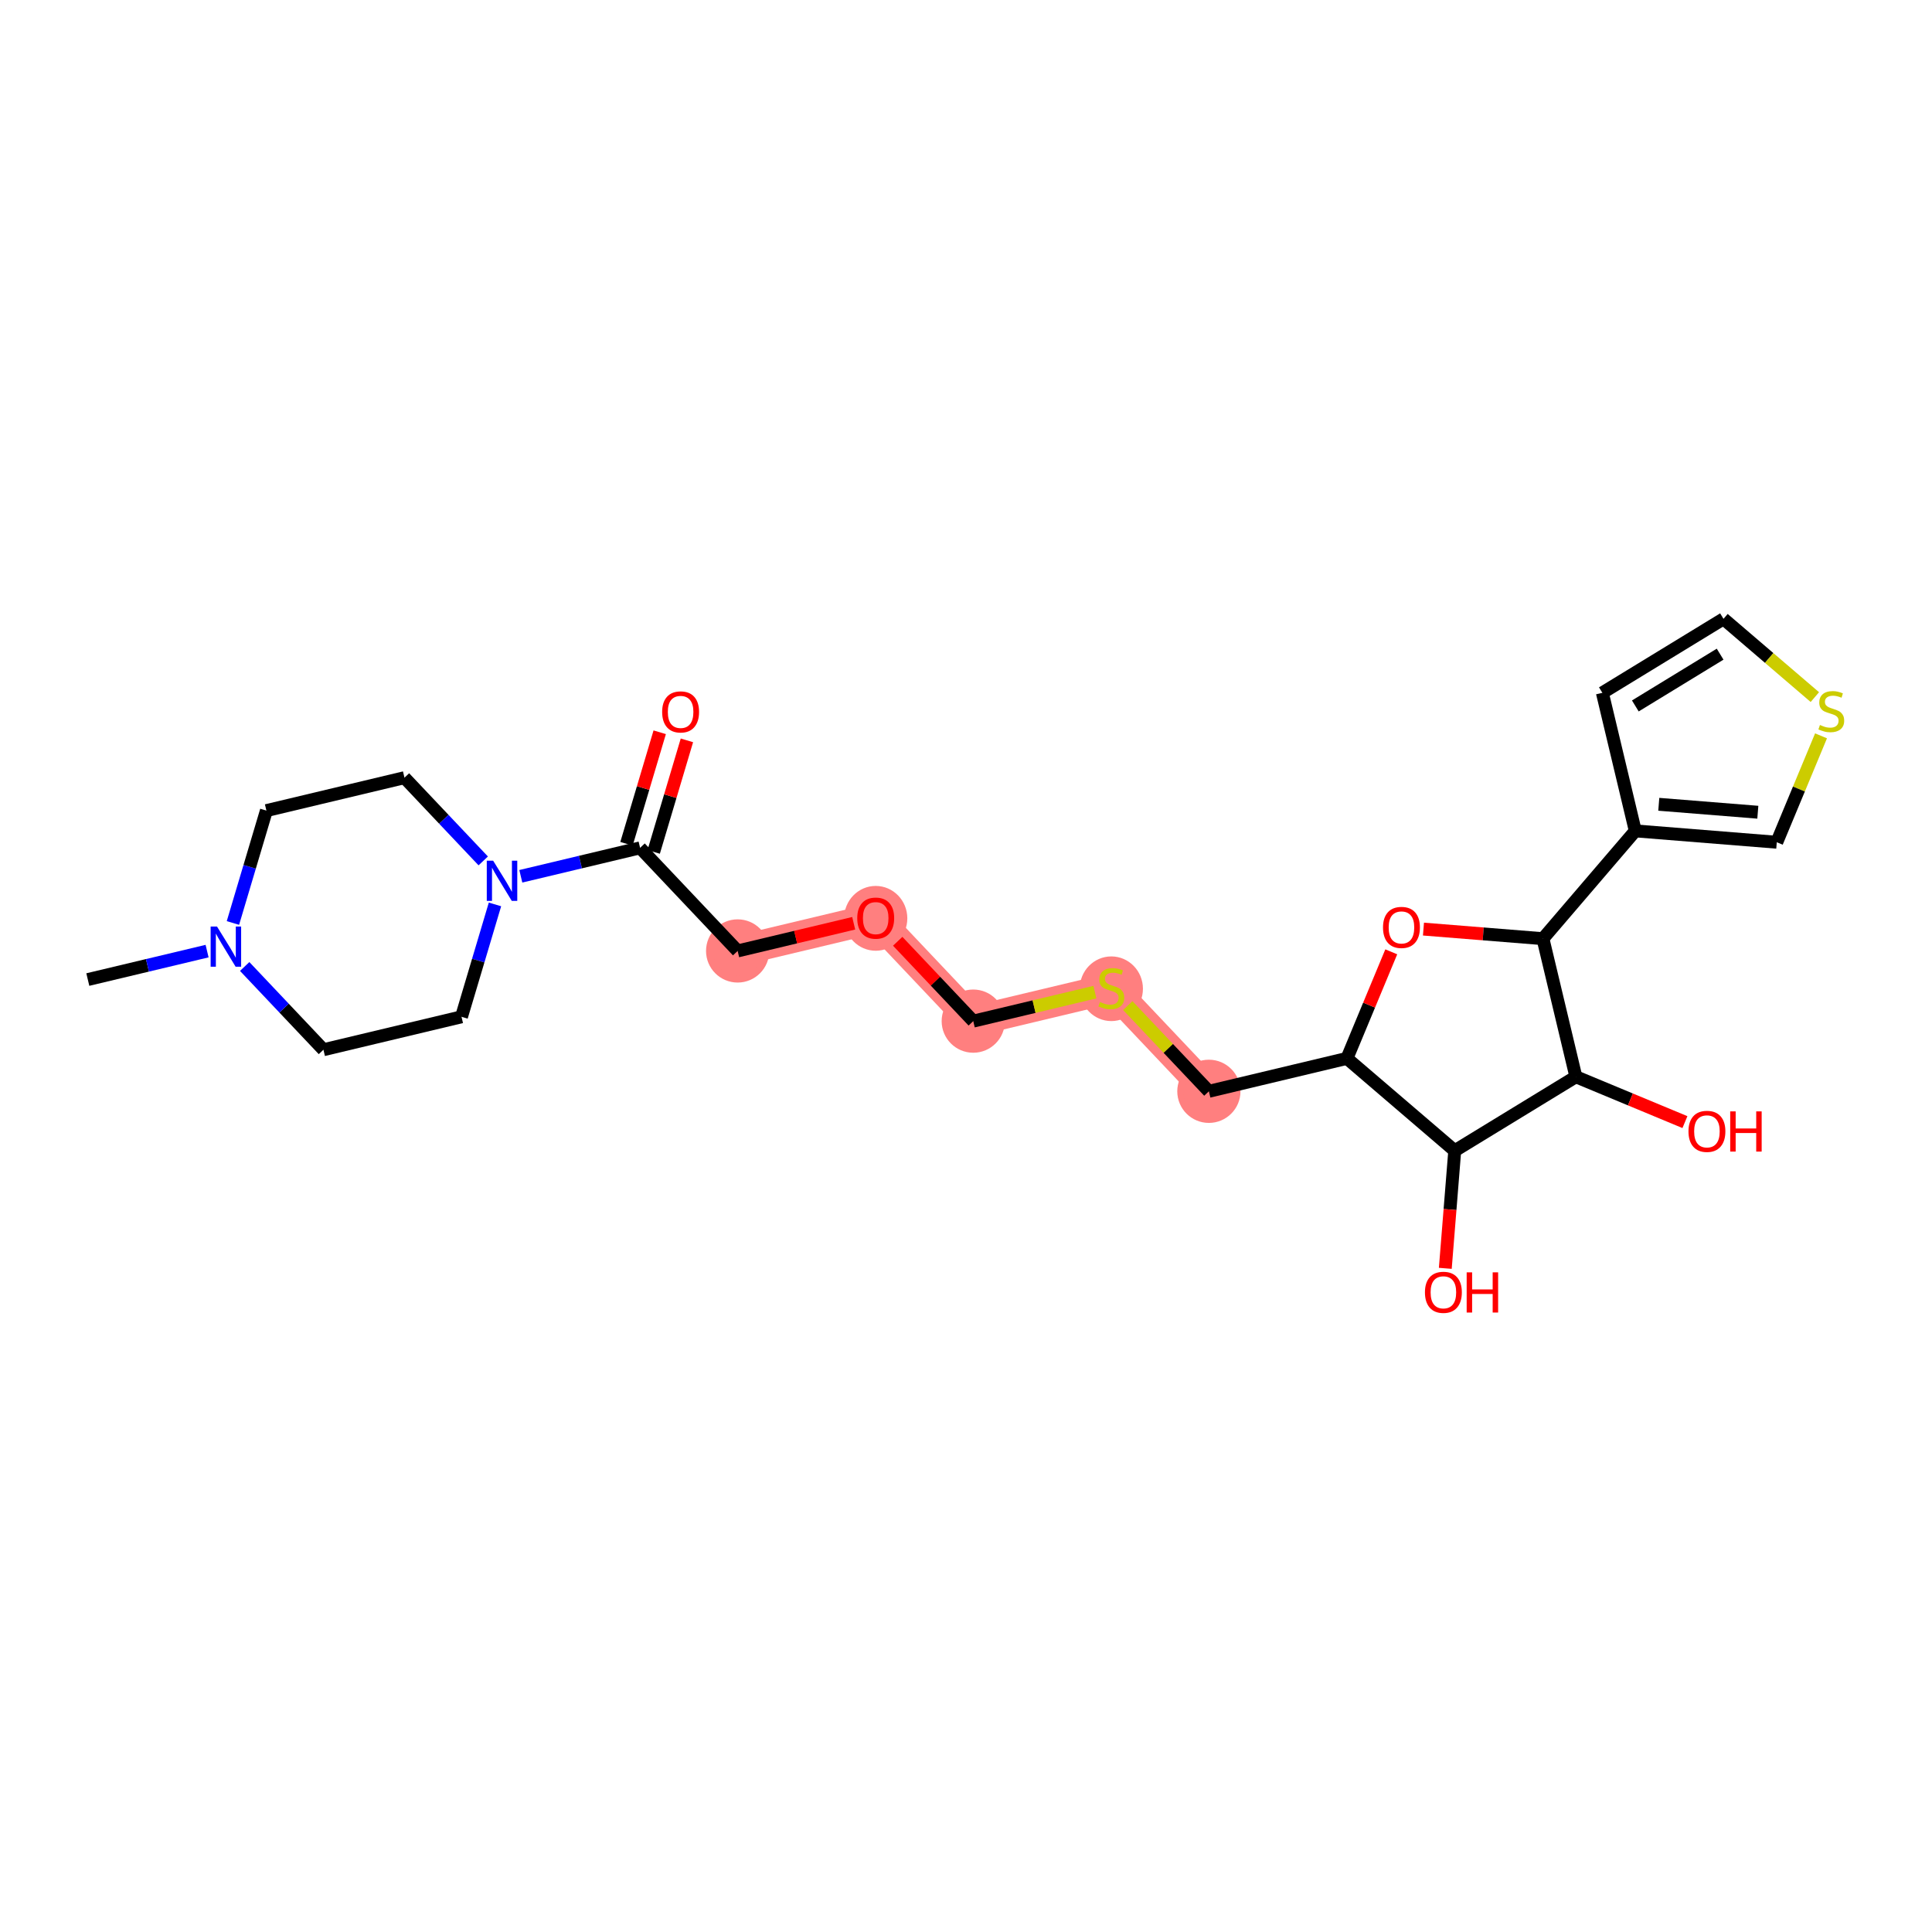 <?xml version='1.0' encoding='iso-8859-1'?>
<svg version='1.1' baseProfile='full'
              xmlns='http://www.w3.org/2000/svg'
                      xmlns:rdkit='http://www.rdkit.org/xml'
                      xmlns:xlink='http://www.w3.org/1999/xlink'
                  xml:space='preserve'
width='300px' height='300px' viewBox='0 0 300 300'>
<!-- END OF HEADER -->
<rect style='opacity:1.0;fill:#FFFFFF;stroke:none' width='300' height='300' x='0' y='0'> </rect>
<rect style='opacity:1.0;fill:#FFFFFF;stroke:none' width='300' height='300' x='0' y='0'> </rect>
<path d='M 114.541,147.663 L 135.98,142.55' style='fill:none;fill-rule:evenodd;stroke:#FF7F7F;stroke-width:4.7px;stroke-linecap:butt;stroke-linejoin:miter;stroke-opacity:1' />
<path d='M 135.98,142.55 L 151.127,158.561' style='fill:none;fill-rule:evenodd;stroke:#FF7F7F;stroke-width:4.7px;stroke-linecap:butt;stroke-linejoin:miter;stroke-opacity:1' />
<path d='M 151.127,158.561 L 172.566,153.448' style='fill:none;fill-rule:evenodd;stroke:#FF7F7F;stroke-width:4.7px;stroke-linecap:butt;stroke-linejoin:miter;stroke-opacity:1' />
<path d='M 172.566,153.448 L 187.714,169.458' style='fill:none;fill-rule:evenodd;stroke:#FF7F7F;stroke-width:4.7px;stroke-linecap:butt;stroke-linejoin:miter;stroke-opacity:1' />
<ellipse cx='114.541' cy='147.663' rx='4.408' ry='4.408'  style='fill:#FF7F7F;fill-rule:evenodd;stroke:#FF7F7F;stroke-width:1.0px;stroke-linecap:butt;stroke-linejoin:miter;stroke-opacity:1' />
<ellipse cx='135.98' cy='142.599' rx='4.408' ry='4.532'  style='fill:#FF7F7F;fill-rule:evenodd;stroke:#FF7F7F;stroke-width:1.0px;stroke-linecap:butt;stroke-linejoin:miter;stroke-opacity:1' />
<ellipse cx='151.127' cy='158.561' rx='4.408' ry='4.408'  style='fill:#FF7F7F;fill-rule:evenodd;stroke:#FF7F7F;stroke-width:1.0px;stroke-linecap:butt;stroke-linejoin:miter;stroke-opacity:1' />
<ellipse cx='172.566' cy='153.532' rx='4.408' ry='4.52'  style='fill:#FF7F7F;fill-rule:evenodd;stroke:#FF7F7F;stroke-width:1.0px;stroke-linecap:butt;stroke-linejoin:miter;stroke-opacity:1' />
<ellipse cx='187.714' cy='169.458' rx='4.408' ry='4.408'  style='fill:#FF7F7F;fill-rule:evenodd;stroke:#FF7F7F;stroke-width:1.0px;stroke-linecap:butt;stroke-linejoin:miter;stroke-opacity:1' />
<path class='bond-0 atom-0 atom-1' d='M 13.636,152.105 L 22.897,149.897' style='fill:none;fill-rule:evenodd;stroke:#000000;stroke-width:2.0px;stroke-linecap:butt;stroke-linejoin:miter;stroke-opacity:1' />
<path class='bond-0 atom-0 atom-1' d='M 22.897,149.897 L 32.157,147.688' style='fill:none;fill-rule:evenodd;stroke:#0000FF;stroke-width:2.0px;stroke-linecap:butt;stroke-linejoin:miter;stroke-opacity:1' />
<path class='bond-1 atom-1 atom-2' d='M 36.169,143.32 L 38.768,134.594' style='fill:none;fill-rule:evenodd;stroke:#0000FF;stroke-width:2.0px;stroke-linecap:butt;stroke-linejoin:miter;stroke-opacity:1' />
<path class='bond-1 atom-1 atom-2' d='M 38.768,134.594 L 41.367,125.869' style='fill:none;fill-rule:evenodd;stroke:#000000;stroke-width:2.0px;stroke-linecap:butt;stroke-linejoin:miter;stroke-opacity:1' />
<path class='bond-25 atom-25 atom-1' d='M 50.223,163.002 L 44.108,156.539' style='fill:none;fill-rule:evenodd;stroke:#000000;stroke-width:2.0px;stroke-linecap:butt;stroke-linejoin:miter;stroke-opacity:1' />
<path class='bond-25 atom-25 atom-1' d='M 44.108,156.539 L 37.994,150.076' style='fill:none;fill-rule:evenodd;stroke:#0000FF;stroke-width:2.0px;stroke-linecap:butt;stroke-linejoin:miter;stroke-opacity:1' />
<path class='bond-2 atom-2 atom-3' d='M 41.367,125.869 L 62.806,120.756' style='fill:none;fill-rule:evenodd;stroke:#000000;stroke-width:2.0px;stroke-linecap:butt;stroke-linejoin:miter;stroke-opacity:1' />
<path class='bond-3 atom-3 atom-4' d='M 62.806,120.756 L 68.921,127.219' style='fill:none;fill-rule:evenodd;stroke:#000000;stroke-width:2.0px;stroke-linecap:butt;stroke-linejoin:miter;stroke-opacity:1' />
<path class='bond-3 atom-3 atom-4' d='M 68.921,127.219 L 75.036,133.682' style='fill:none;fill-rule:evenodd;stroke:#0000FF;stroke-width:2.0px;stroke-linecap:butt;stroke-linejoin:miter;stroke-opacity:1' />
<path class='bond-4 atom-4 atom-5' d='M 80.872,136.07 L 90.132,133.862' style='fill:none;fill-rule:evenodd;stroke:#0000FF;stroke-width:2.0px;stroke-linecap:butt;stroke-linejoin:miter;stroke-opacity:1' />
<path class='bond-4 atom-4 atom-5' d='M 90.132,133.862 L 99.393,131.653' style='fill:none;fill-rule:evenodd;stroke:#000000;stroke-width:2.0px;stroke-linecap:butt;stroke-linejoin:miter;stroke-opacity:1' />
<path class='bond-23 atom-4 atom-24' d='M 76.86,140.438 L 74.261,149.164' style='fill:none;fill-rule:evenodd;stroke:#0000FF;stroke-width:2.0px;stroke-linecap:butt;stroke-linejoin:miter;stroke-opacity:1' />
<path class='bond-23 atom-4 atom-24' d='M 74.261,149.164 L 71.662,157.889' style='fill:none;fill-rule:evenodd;stroke:#000000;stroke-width:2.0px;stroke-linecap:butt;stroke-linejoin:miter;stroke-opacity:1' />
<path class='bond-5 atom-5 atom-6' d='M 101.505,132.282 L 104.085,123.623' style='fill:none;fill-rule:evenodd;stroke:#000000;stroke-width:2.0px;stroke-linecap:butt;stroke-linejoin:miter;stroke-opacity:1' />
<path class='bond-5 atom-5 atom-6' d='M 104.085,123.623 L 106.664,114.963' style='fill:none;fill-rule:evenodd;stroke:#FF0000;stroke-width:2.0px;stroke-linecap:butt;stroke-linejoin:miter;stroke-opacity:1' />
<path class='bond-5 atom-5 atom-6' d='M 97.281,131.024 L 99.86,122.364' style='fill:none;fill-rule:evenodd;stroke:#000000;stroke-width:2.0px;stroke-linecap:butt;stroke-linejoin:miter;stroke-opacity:1' />
<path class='bond-5 atom-5 atom-6' d='M 99.86,122.364 L 102.439,113.705' style='fill:none;fill-rule:evenodd;stroke:#FF0000;stroke-width:2.0px;stroke-linecap:butt;stroke-linejoin:miter;stroke-opacity:1' />
<path class='bond-6 atom-5 atom-7' d='M 99.393,131.653 L 114.541,147.663' style='fill:none;fill-rule:evenodd;stroke:#000000;stroke-width:2.0px;stroke-linecap:butt;stroke-linejoin:miter;stroke-opacity:1' />
<path class='bond-7 atom-7 atom-8' d='M 114.541,147.663 L 123.552,145.514' style='fill:none;fill-rule:evenodd;stroke:#000000;stroke-width:2.0px;stroke-linecap:butt;stroke-linejoin:miter;stroke-opacity:1' />
<path class='bond-7 atom-7 atom-8' d='M 123.552,145.514 L 132.563,143.365' style='fill:none;fill-rule:evenodd;stroke:#FF0000;stroke-width:2.0px;stroke-linecap:butt;stroke-linejoin:miter;stroke-opacity:1' />
<path class='bond-8 atom-8 atom-9' d='M 139.396,146.161 L 145.262,152.361' style='fill:none;fill-rule:evenodd;stroke:#FF0000;stroke-width:2.0px;stroke-linecap:butt;stroke-linejoin:miter;stroke-opacity:1' />
<path class='bond-8 atom-8 atom-9' d='M 145.262,152.361 L 151.127,158.561' style='fill:none;fill-rule:evenodd;stroke:#000000;stroke-width:2.0px;stroke-linecap:butt;stroke-linejoin:miter;stroke-opacity:1' />
<path class='bond-9 atom-9 atom-10' d='M 151.127,158.561 L 160.571,156.309' style='fill:none;fill-rule:evenodd;stroke:#000000;stroke-width:2.0px;stroke-linecap:butt;stroke-linejoin:miter;stroke-opacity:1' />
<path class='bond-9 atom-9 atom-10' d='M 160.571,156.309 L 170.014,154.057' style='fill:none;fill-rule:evenodd;stroke:#CCCC00;stroke-width:2.0px;stroke-linecap:butt;stroke-linejoin:miter;stroke-opacity:1' />
<path class='bond-10 atom-10 atom-11' d='M 175.119,156.146 L 181.416,162.802' style='fill:none;fill-rule:evenodd;stroke:#CCCC00;stroke-width:2.0px;stroke-linecap:butt;stroke-linejoin:miter;stroke-opacity:1' />
<path class='bond-10 atom-10 atom-11' d='M 181.416,162.802 L 187.714,169.458' style='fill:none;fill-rule:evenodd;stroke:#000000;stroke-width:2.0px;stroke-linecap:butt;stroke-linejoin:miter;stroke-opacity:1' />
<path class='bond-11 atom-11 atom-12' d='M 187.714,169.458 L 209.153,164.345' style='fill:none;fill-rule:evenodd;stroke:#000000;stroke-width:2.0px;stroke-linecap:butt;stroke-linejoin:miter;stroke-opacity:1' />
<path class='bond-12 atom-12 atom-13' d='M 209.153,164.345 L 212.594,156.072' style='fill:none;fill-rule:evenodd;stroke:#000000;stroke-width:2.0px;stroke-linecap:butt;stroke-linejoin:miter;stroke-opacity:1' />
<path class='bond-12 atom-12 atom-13' d='M 212.594,156.072 L 216.036,147.799' style='fill:none;fill-rule:evenodd;stroke:#FF0000;stroke-width:2.0px;stroke-linecap:butt;stroke-linejoin:miter;stroke-opacity:1' />
<path class='bond-26 atom-22 atom-12' d='M 225.891,178.685 L 209.153,164.345' style='fill:none;fill-rule:evenodd;stroke:#000000;stroke-width:2.0px;stroke-linecap:butt;stroke-linejoin:miter;stroke-opacity:1' />
<path class='bond-13 atom-13 atom-14' d='M 221.035,144.269 L 230.311,145.013' style='fill:none;fill-rule:evenodd;stroke:#FF0000;stroke-width:2.0px;stroke-linecap:butt;stroke-linejoin:miter;stroke-opacity:1' />
<path class='bond-13 atom-13 atom-14' d='M 230.311,145.013 L 239.588,145.758' style='fill:none;fill-rule:evenodd;stroke:#000000;stroke-width:2.0px;stroke-linecap:butt;stroke-linejoin:miter;stroke-opacity:1' />
<path class='bond-14 atom-14 atom-15' d='M 239.588,145.758 L 253.927,129.019' style='fill:none;fill-rule:evenodd;stroke:#000000;stroke-width:2.0px;stroke-linecap:butt;stroke-linejoin:miter;stroke-opacity:1' />
<path class='bond-19 atom-14 atom-20' d='M 239.588,145.758 L 244.701,167.197' style='fill:none;fill-rule:evenodd;stroke:#000000;stroke-width:2.0px;stroke-linecap:butt;stroke-linejoin:miter;stroke-opacity:1' />
<path class='bond-15 atom-15 atom-16' d='M 253.927,129.019 L 248.814,107.58' style='fill:none;fill-rule:evenodd;stroke:#000000;stroke-width:2.0px;stroke-linecap:butt;stroke-linejoin:miter;stroke-opacity:1' />
<path class='bond-27 atom-19 atom-15' d='M 275.897,130.782 L 253.927,129.019' style='fill:none;fill-rule:evenodd;stroke:#000000;stroke-width:2.0px;stroke-linecap:butt;stroke-linejoin:miter;stroke-opacity:1' />
<path class='bond-27 atom-19 atom-15' d='M 272.954,126.123 L 257.575,124.89' style='fill:none;fill-rule:evenodd;stroke:#000000;stroke-width:2.0px;stroke-linecap:butt;stroke-linejoin:miter;stroke-opacity:1' />
<path class='bond-16 atom-16 atom-17' d='M 248.814,107.58 L 267.624,96.093' style='fill:none;fill-rule:evenodd;stroke:#000000;stroke-width:2.0px;stroke-linecap:butt;stroke-linejoin:miter;stroke-opacity:1' />
<path class='bond-16 atom-16 atom-17' d='M 253.933,109.619 L 267.1,101.578' style='fill:none;fill-rule:evenodd;stroke:#000000;stroke-width:2.0px;stroke-linecap:butt;stroke-linejoin:miter;stroke-opacity:1' />
<path class='bond-17 atom-17 atom-18' d='M 267.624,96.093 L 274.717,102.169' style='fill:none;fill-rule:evenodd;stroke:#000000;stroke-width:2.0px;stroke-linecap:butt;stroke-linejoin:miter;stroke-opacity:1' />
<path class='bond-17 atom-17 atom-18' d='M 274.717,102.169 L 281.81,108.245' style='fill:none;fill-rule:evenodd;stroke:#CCCC00;stroke-width:2.0px;stroke-linecap:butt;stroke-linejoin:miter;stroke-opacity:1' />
<path class='bond-18 atom-18 atom-19' d='M 282.769,114.262 L 279.333,122.522' style='fill:none;fill-rule:evenodd;stroke:#CCCC00;stroke-width:2.0px;stroke-linecap:butt;stroke-linejoin:miter;stroke-opacity:1' />
<path class='bond-18 atom-18 atom-19' d='M 279.333,122.522 L 275.897,130.782' style='fill:none;fill-rule:evenodd;stroke:#000000;stroke-width:2.0px;stroke-linecap:butt;stroke-linejoin:miter;stroke-opacity:1' />
<path class='bond-20 atom-20 atom-21' d='M 244.701,167.197 L 253.168,170.719' style='fill:none;fill-rule:evenodd;stroke:#000000;stroke-width:2.0px;stroke-linecap:butt;stroke-linejoin:miter;stroke-opacity:1' />
<path class='bond-20 atom-20 atom-21' d='M 253.168,170.719 L 261.635,174.241' style='fill:none;fill-rule:evenodd;stroke:#FF0000;stroke-width:2.0px;stroke-linecap:butt;stroke-linejoin:miter;stroke-opacity:1' />
<path class='bond-21 atom-20 atom-22' d='M 244.701,167.197 L 225.891,178.685' style='fill:none;fill-rule:evenodd;stroke:#000000;stroke-width:2.0px;stroke-linecap:butt;stroke-linejoin:miter;stroke-opacity:1' />
<path class='bond-22 atom-22 atom-23' d='M 225.891,178.685 L 225.159,187.816' style='fill:none;fill-rule:evenodd;stroke:#000000;stroke-width:2.0px;stroke-linecap:butt;stroke-linejoin:miter;stroke-opacity:1' />
<path class='bond-22 atom-22 atom-23' d='M 225.159,187.816 L 224.426,196.947' style='fill:none;fill-rule:evenodd;stroke:#FF0000;stroke-width:2.0px;stroke-linecap:butt;stroke-linejoin:miter;stroke-opacity:1' />
<path class='bond-24 atom-24 atom-25' d='M 71.662,157.889 L 50.223,163.002' style='fill:none;fill-rule:evenodd;stroke:#000000;stroke-width:2.0px;stroke-linecap:butt;stroke-linejoin:miter;stroke-opacity:1' />
<path  class='atom-1' d='M 33.696 143.871
L 35.741 147.177
Q 35.944 147.503, 36.27 148.094
Q 36.596 148.685, 36.614 148.72
L 36.614 143.871
L 37.443 143.871
L 37.443 150.113
L 36.587 150.113
L 34.392 146.498
Q 34.137 146.075, 33.863 145.59
Q 33.599 145.105, 33.52 144.956
L 33.52 150.113
L 32.708 150.113
L 32.708 143.871
L 33.696 143.871
' fill='#0000FF'/>
<path  class='atom-4' d='M 76.574 133.645
L 78.619 136.951
Q 78.822 137.277, 79.148 137.868
Q 79.475 138.459, 79.492 138.494
L 79.492 133.645
L 80.321 133.645
L 80.321 139.887
L 79.466 139.887
L 77.271 136.272
Q 77.015 135.849, 76.742 135.364
Q 76.477 134.879, 76.398 134.73
L 76.398 139.887
L 75.587 139.887
L 75.587 133.645
L 76.574 133.645
' fill='#0000FF'/>
<path  class='atom-6' d='M 102.819 110.547
Q 102.819 109.049, 103.56 108.211
Q 104.3 107.374, 105.685 107.374
Q 107.069 107.374, 107.809 108.211
Q 108.55 109.049, 108.55 110.547
Q 108.55 112.064, 107.8 112.928
Q 107.051 113.783, 105.685 113.783
Q 104.309 113.783, 103.56 112.928
Q 102.819 112.073, 102.819 110.547
M 105.685 113.078
Q 106.637 113.078, 107.148 112.443
Q 107.668 111.799, 107.668 110.547
Q 107.668 109.322, 107.148 108.705
Q 106.637 108.079, 105.685 108.079
Q 104.732 108.079, 104.212 108.696
Q 103.701 109.313, 103.701 110.547
Q 103.701 111.808, 104.212 112.443
Q 104.732 113.078, 105.685 113.078
' fill='#FF0000'/>
<path  class='atom-8' d='M 133.114 142.568
Q 133.114 141.069, 133.855 140.232
Q 134.596 139.394, 135.98 139.394
Q 137.364 139.394, 138.104 140.232
Q 138.845 141.069, 138.845 142.568
Q 138.845 144.085, 138.096 144.948
Q 137.346 145.804, 135.98 145.804
Q 134.604 145.804, 133.855 144.948
Q 133.114 144.093, 133.114 142.568
M 135.98 145.098
Q 136.932 145.098, 137.443 144.464
Q 137.963 143.82, 137.963 142.568
Q 137.963 141.343, 137.443 140.726
Q 136.932 140.1, 135.98 140.1
Q 135.028 140.1, 134.507 140.717
Q 133.996 141.334, 133.996 142.568
Q 133.996 143.829, 134.507 144.464
Q 135.028 145.098, 135.98 145.098
' fill='#FF0000'/>
<path  class='atom-10' d='M 170.803 155.59
Q 170.874 155.617, 171.165 155.74
Q 171.456 155.863, 171.773 155.943
Q 172.099 156.013, 172.417 156.013
Q 173.007 156.013, 173.351 155.731
Q 173.695 155.44, 173.695 154.938
Q 173.695 154.594, 173.519 154.382
Q 173.351 154.171, 173.087 154.056
Q 172.822 153.942, 172.381 153.809
Q 171.826 153.642, 171.491 153.483
Q 171.165 153.324, 170.927 152.989
Q 170.697 152.654, 170.697 152.09
Q 170.697 151.306, 171.226 150.821
Q 171.764 150.336, 172.822 150.336
Q 173.545 150.336, 174.365 150.68
L 174.162 151.358
Q 173.413 151.05, 172.849 151.05
Q 172.24 151.05, 171.905 151.306
Q 171.57 151.552, 171.579 151.984
Q 171.579 152.319, 171.747 152.522
Q 171.923 152.725, 172.17 152.84
Q 172.425 152.954, 172.849 153.086
Q 173.413 153.263, 173.748 153.439
Q 174.083 153.615, 174.321 153.977
Q 174.568 154.329, 174.568 154.938
Q 174.568 155.802, 173.986 156.269
Q 173.413 156.727, 172.452 156.727
Q 171.896 156.727, 171.473 156.604
Q 171.059 156.489, 170.565 156.287
L 170.803 155.59
' fill='#CCCC00'/>
<path  class='atom-13' d='M 214.753 144.013
Q 214.753 142.514, 215.494 141.677
Q 216.234 140.839, 217.618 140.839
Q 219.002 140.839, 219.743 141.677
Q 220.484 142.514, 220.484 144.013
Q 220.484 145.529, 219.734 146.393
Q 218.985 147.248, 217.618 147.248
Q 216.243 147.248, 215.494 146.393
Q 214.753 145.538, 214.753 144.013
M 217.618 146.543
Q 218.57 146.543, 219.082 145.908
Q 219.602 145.265, 219.602 144.013
Q 219.602 142.787, 219.082 142.17
Q 218.57 141.544, 217.618 141.544
Q 216.666 141.544, 216.146 142.161
Q 215.635 142.779, 215.635 144.013
Q 215.635 145.274, 216.146 145.908
Q 216.666 146.543, 217.618 146.543
' fill='#FF0000'/>
<path  class='atom-18' d='M 282.599 112.574
Q 282.67 112.601, 282.961 112.724
Q 283.252 112.847, 283.569 112.927
Q 283.895 112.997, 284.212 112.997
Q 284.803 112.997, 285.147 112.715
Q 285.491 112.424, 285.491 111.922
Q 285.491 111.578, 285.315 111.366
Q 285.147 111.155, 284.883 111.04
Q 284.618 110.925, 284.177 110.793
Q 283.622 110.626, 283.287 110.467
Q 282.961 110.308, 282.723 109.973
Q 282.493 109.638, 282.493 109.074
Q 282.493 108.289, 283.022 107.805
Q 283.56 107.32, 284.618 107.32
Q 285.341 107.32, 286.161 107.663
L 285.958 108.342
Q 285.209 108.034, 284.644 108.034
Q 284.036 108.034, 283.701 108.289
Q 283.366 108.536, 283.375 108.968
Q 283.375 109.303, 283.542 109.506
Q 283.719 109.709, 283.966 109.823
Q 284.221 109.938, 284.644 110.07
Q 285.209 110.247, 285.544 110.423
Q 285.879 110.599, 286.117 110.961
Q 286.364 111.313, 286.364 111.922
Q 286.364 112.786, 285.782 113.253
Q 285.209 113.711, 284.248 113.711
Q 283.692 113.711, 283.269 113.588
Q 282.855 113.473, 282.361 113.271
L 282.599 112.574
' fill='#CCCC00'/>
<path  class='atom-21' d='M 262.186 175.679
Q 262.186 174.181, 262.926 173.343
Q 263.667 172.506, 265.051 172.506
Q 266.435 172.506, 267.176 173.343
Q 267.916 174.181, 267.916 175.679
Q 267.916 177.196, 267.167 178.06
Q 266.418 178.915, 265.051 178.915
Q 263.676 178.915, 262.926 178.06
Q 262.186 177.205, 262.186 175.679
M 265.051 178.21
Q 266.003 178.21, 266.515 177.575
Q 267.035 176.931, 267.035 175.679
Q 267.035 174.454, 266.515 173.837
Q 266.003 173.211, 265.051 173.211
Q 264.099 173.211, 263.579 173.828
Q 263.067 174.445, 263.067 175.679
Q 263.067 176.94, 263.579 177.575
Q 264.099 178.21, 265.051 178.21
' fill='#FF0000'/>
<path  class='atom-21' d='M 268.666 172.576
L 269.512 172.576
L 269.512 175.23
L 272.704 175.23
L 272.704 172.576
L 273.55 172.576
L 273.55 178.818
L 272.704 178.818
L 272.704 175.935
L 269.512 175.935
L 269.512 178.818
L 268.666 178.818
L 268.666 172.576
' fill='#FF0000'/>
<path  class='atom-23' d='M 221.264 200.672
Q 221.264 199.173, 222.004 198.336
Q 222.745 197.498, 224.129 197.498
Q 225.513 197.498, 226.254 198.336
Q 226.994 199.173, 226.994 200.672
Q 226.994 202.188, 226.245 203.052
Q 225.495 203.908, 224.129 203.908
Q 222.754 203.908, 222.004 203.052
Q 221.264 202.197, 221.264 200.672
M 224.129 203.202
Q 225.081 203.202, 225.592 202.567
Q 226.113 201.924, 226.113 200.672
Q 226.113 199.447, 225.592 198.829
Q 225.081 198.203, 224.129 198.203
Q 223.177 198.203, 222.657 198.821
Q 222.145 199.438, 222.145 200.672
Q 222.145 201.933, 222.657 202.567
Q 223.177 203.202, 224.129 203.202
' fill='#FF0000'/>
<path  class='atom-23' d='M 227.744 197.569
L 228.59 197.569
L 228.59 200.222
L 231.781 200.222
L 231.781 197.569
L 232.628 197.569
L 232.628 203.811
L 231.781 203.811
L 231.781 200.928
L 228.59 200.928
L 228.59 203.811
L 227.744 203.811
L 227.744 197.569
' fill='#FF0000'/>
</svg>
